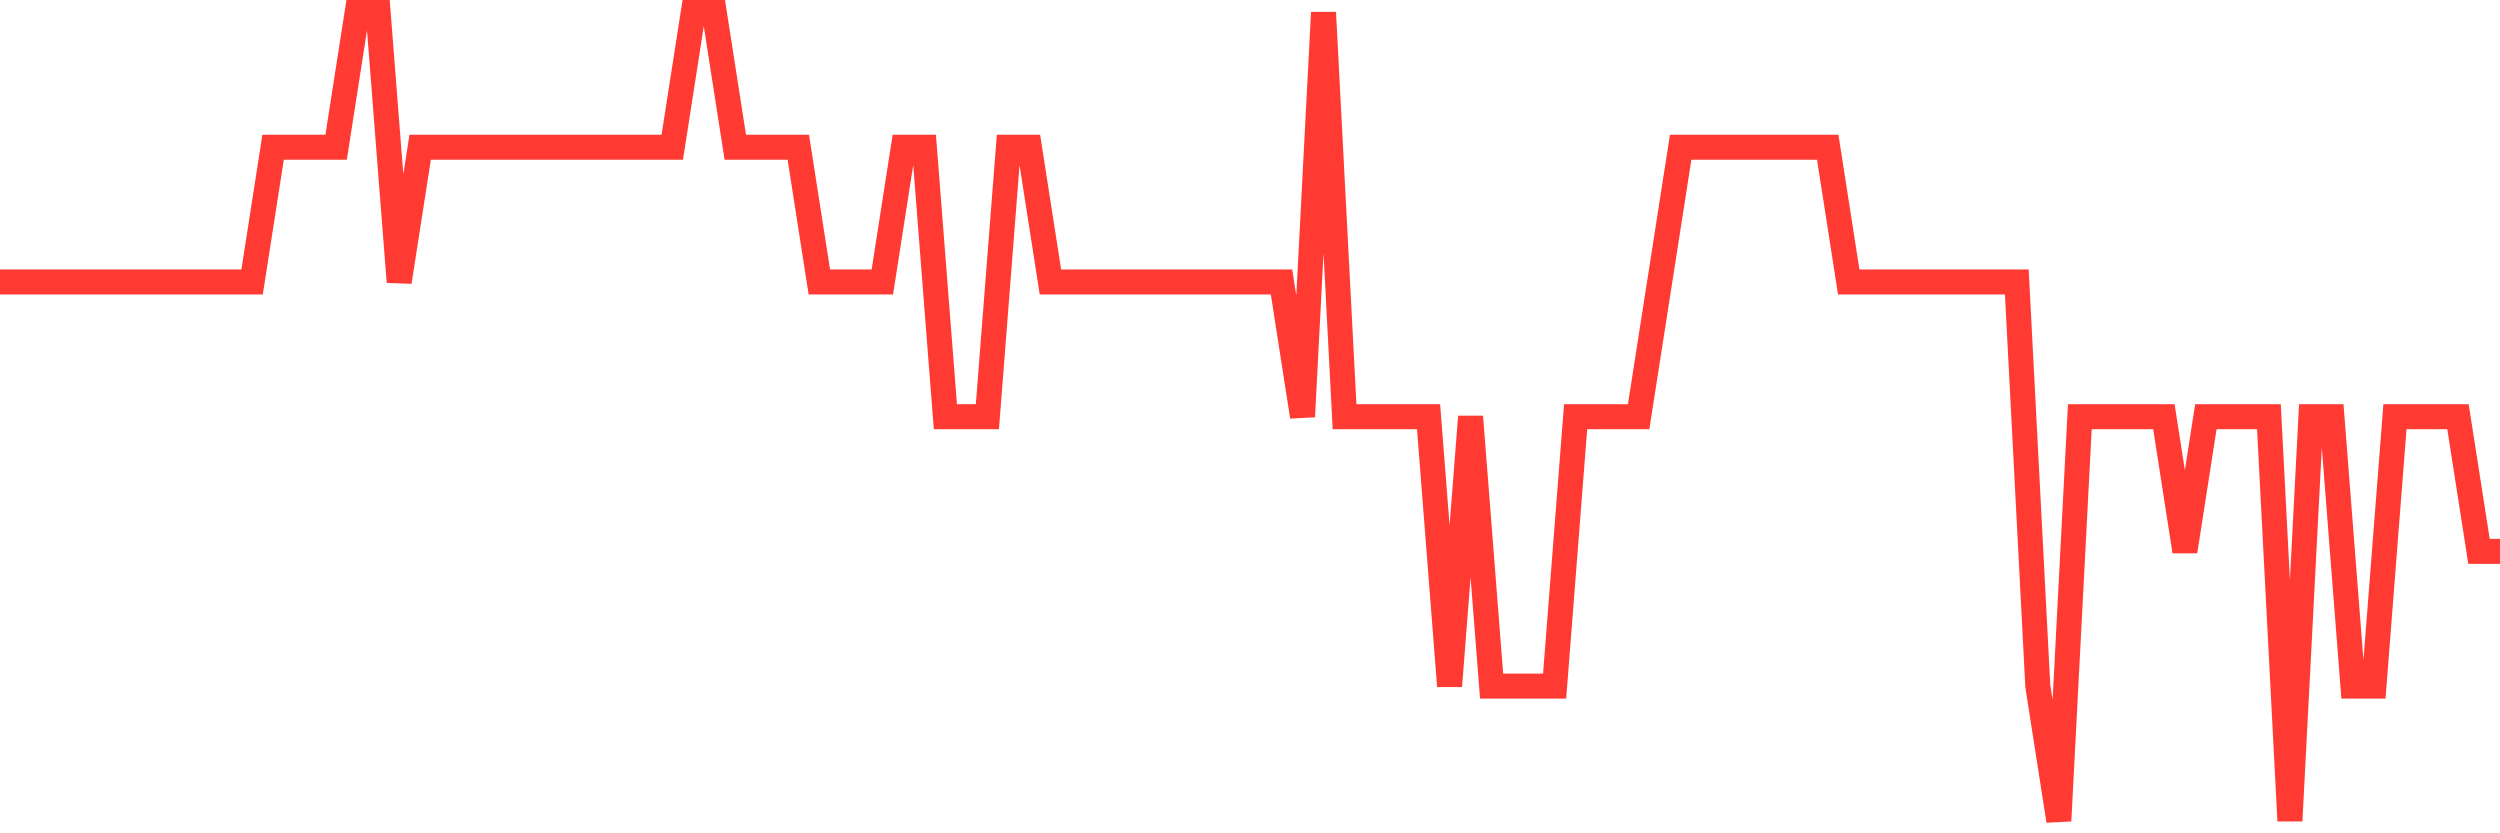 <svg
  xmlns="http://www.w3.org/2000/svg"
  xmlns:xlink="http://www.w3.org/1999/xlink"
  width="120"
  height="40"
  viewBox="0 0 120 40"
  preserveAspectRatio="none"
>
  <polyline
    points="0,13.533 1.008,13.533 2.017,13.533 3.025,13.533 4.034,13.533 5.042,13.533 6.05,13.533 7.059,13.533 8.067,13.533 9.076,13.533 10.084,13.533 11.092,13.533 12.101,13.533 13.109,7.067 14.118,7.067 15.126,7.067 16.134,7.067 17.143,0.6 18.151,0.6 19.16,13.533 20.168,7.067 21.176,7.067 22.185,7.067 23.193,7.067 24.202,7.067 25.21,7.067 26.218,7.067 27.227,7.067 28.235,7.067 29.244,7.067 30.252,7.067 31.261,7.067 32.269,7.067 33.277,0.6 34.286,0.6 35.294,7.067 36.303,7.067 37.311,7.067 38.319,7.067 39.328,13.533 40.336,13.533 41.345,13.533 42.353,13.533 43.361,7.067 44.37,7.067 45.378,20 46.387,20 47.395,20 48.403,7.067 49.412,7.067 50.42,13.533 51.429,13.533 52.437,13.533 53.445,13.533 54.454,13.533 55.462,13.533 56.471,13.533 57.479,13.533 58.487,13.533 59.496,13.533 60.504,13.533 61.513,13.533 62.521,20 63.529,0.6 64.538,20 65.546,20 66.555,20 67.563,20 68.571,20 69.58,32.933 70.588,20 71.597,32.933 72.605,32.933 73.613,32.933 74.622,32.933 75.63,20 76.639,20 77.647,20 78.655,20 79.664,13.533 80.672,7.067 81.681,7.067 82.689,7.067 83.697,7.067 84.706,7.067 85.714,7.067 86.723,7.067 87.731,7.067 88.739,13.533 89.748,13.533 90.756,13.533 91.765,13.533 92.773,13.533 93.782,13.533 94.79,13.533 95.798,13.533 96.807,13.533 97.815,32.933 98.824,39.4 99.832,20 100.84,20 101.849,20 102.857,20 103.866,20 104.874,26.467 105.882,20 106.891,20 107.899,20 108.908,20 109.916,39.4 110.924,20 111.933,20 112.941,32.933 113.95,32.933 114.958,20 115.966,20 116.975,20 117.983,20 118.992,26.467 120,26.467"
    fill="none"
    stroke="#ff3a33"
    stroke-width="1.2"
  >
  </polyline>
</svg>